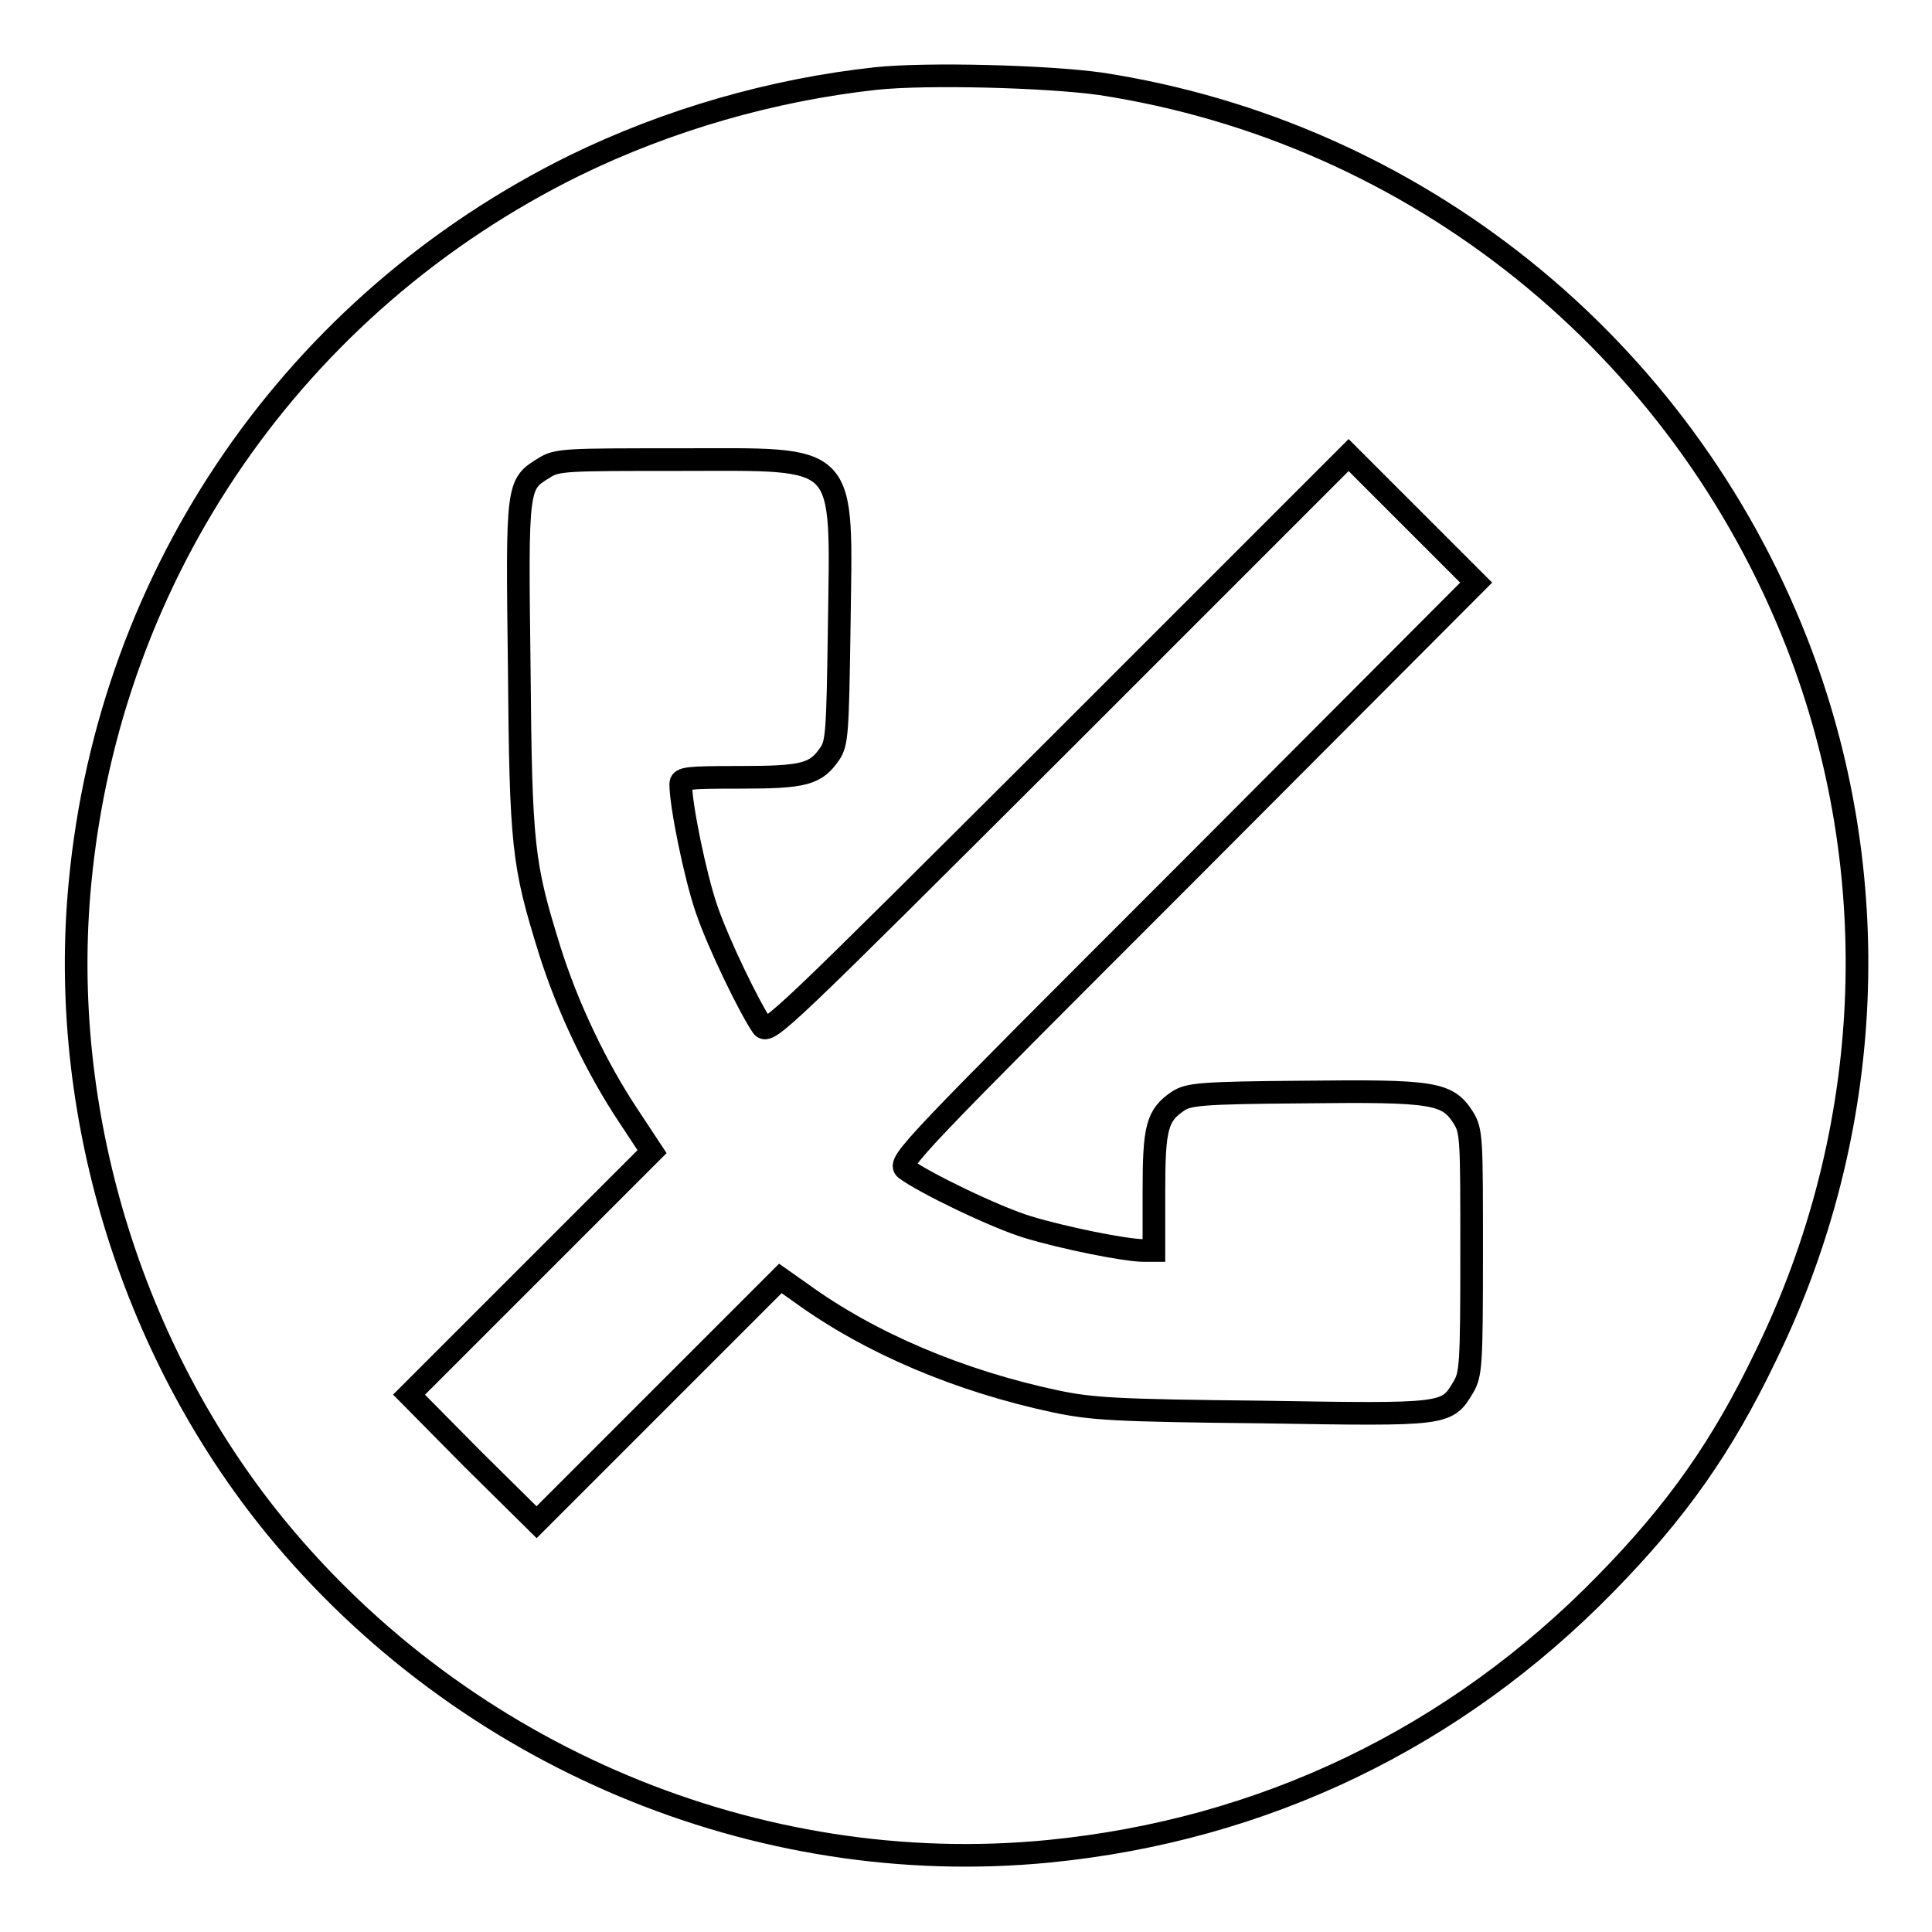 <?xml version="1.0" encoding="utf-8"?>
<!-- Svg Vector Icons : http://www.onlinewebfonts.com/icon -->
<!DOCTYPE svg PUBLIC "-//W3C//DTD SVG 1.1//EN" "http://www.w3.org/Graphics/SVG/1.1/DTD/svg11.dtd">
<svg version="1.1" xmlns="http://www.w3.org/2000/svg" xmlns:xlink="http://www.w3.org/1999/xlink" x="0px" y="0px" viewBox="0 0 256 256" enable-background="new 0 0 256 256" xml:space="preserve">
<g><g><g><path stroke-width="3" fill-opacity="0" stroke="#000000"  d="M116.1,10.4c-13.8,1.5-27.6,5.5-39.9,11.5c-37,18.2-61.7,53.8-65.6,95.1c-2.9,30.1,6.7,61.8,25.9,85.3c24.9,30.4,63.8,46.8,102.5,43c28.4-2.8,53.8-15,73.8-35.5c9.4-9.6,15.4-18.1,21.2-30.2c14.5-29.7,16-63.9,4.1-94.4c-15.4-39.4-50.5-67.7-92.3-74.1C138.6,10.1,122.8,9.7,116.1,10.4z M157.3,115.6c-36.5,36.5-38.4,38.4-37.3,39.3c2.4,1.8,11.9,6.4,16.2,7.7c4.6,1.4,12.9,3.1,15.4,3.1h1.3v-7.8c0-8.5,0.4-10.1,3.2-12c1.4-0.9,2.9-1.1,16.7-1.2c17.2-0.2,19,0.1,21.1,3.4c1.1,1.8,1.1,2.7,1.1,17.9c0,14.9-0.1,16.1-1.1,17.8c-2.2,3.7-2.2,3.7-26.6,3.3c-19.5-0.2-22.6-0.4-27.4-1.4c-12.7-2.7-24.6-7.7-33.8-14.4l-2.7-1.9l-16.1,16.1l-16.2,16.2l-8.5-8.4l-8.4-8.5l16.1-16.1l16.1-16.1l-3.1-4.7c-4.2-6.3-8.1-14.4-10.5-22.1c-3.5-11.3-3.8-13.5-4-37.5c-0.3-24.1-0.3-24.1,3.3-26.3c1.7-1.1,2.9-1.1,17.8-1.1c22.8,0,21.6-1.3,21.3,22.2c-0.2,13.9-0.3,15.3-1.2,16.7c-1.9,2.8-3.4,3.2-12,3.2c-7,0-7.8,0.1-7.8,0.9c0,2.8,1.9,12.1,3.4,16.5c1.6,4.7,5.7,13.1,7.4,15.6c0.8,1.1,2.7-0.8,39.3-37.3l38.4-38.4l8.4,8.4l8.5,8.5L157.3,115.6z"/></g></g></g>
</svg>
